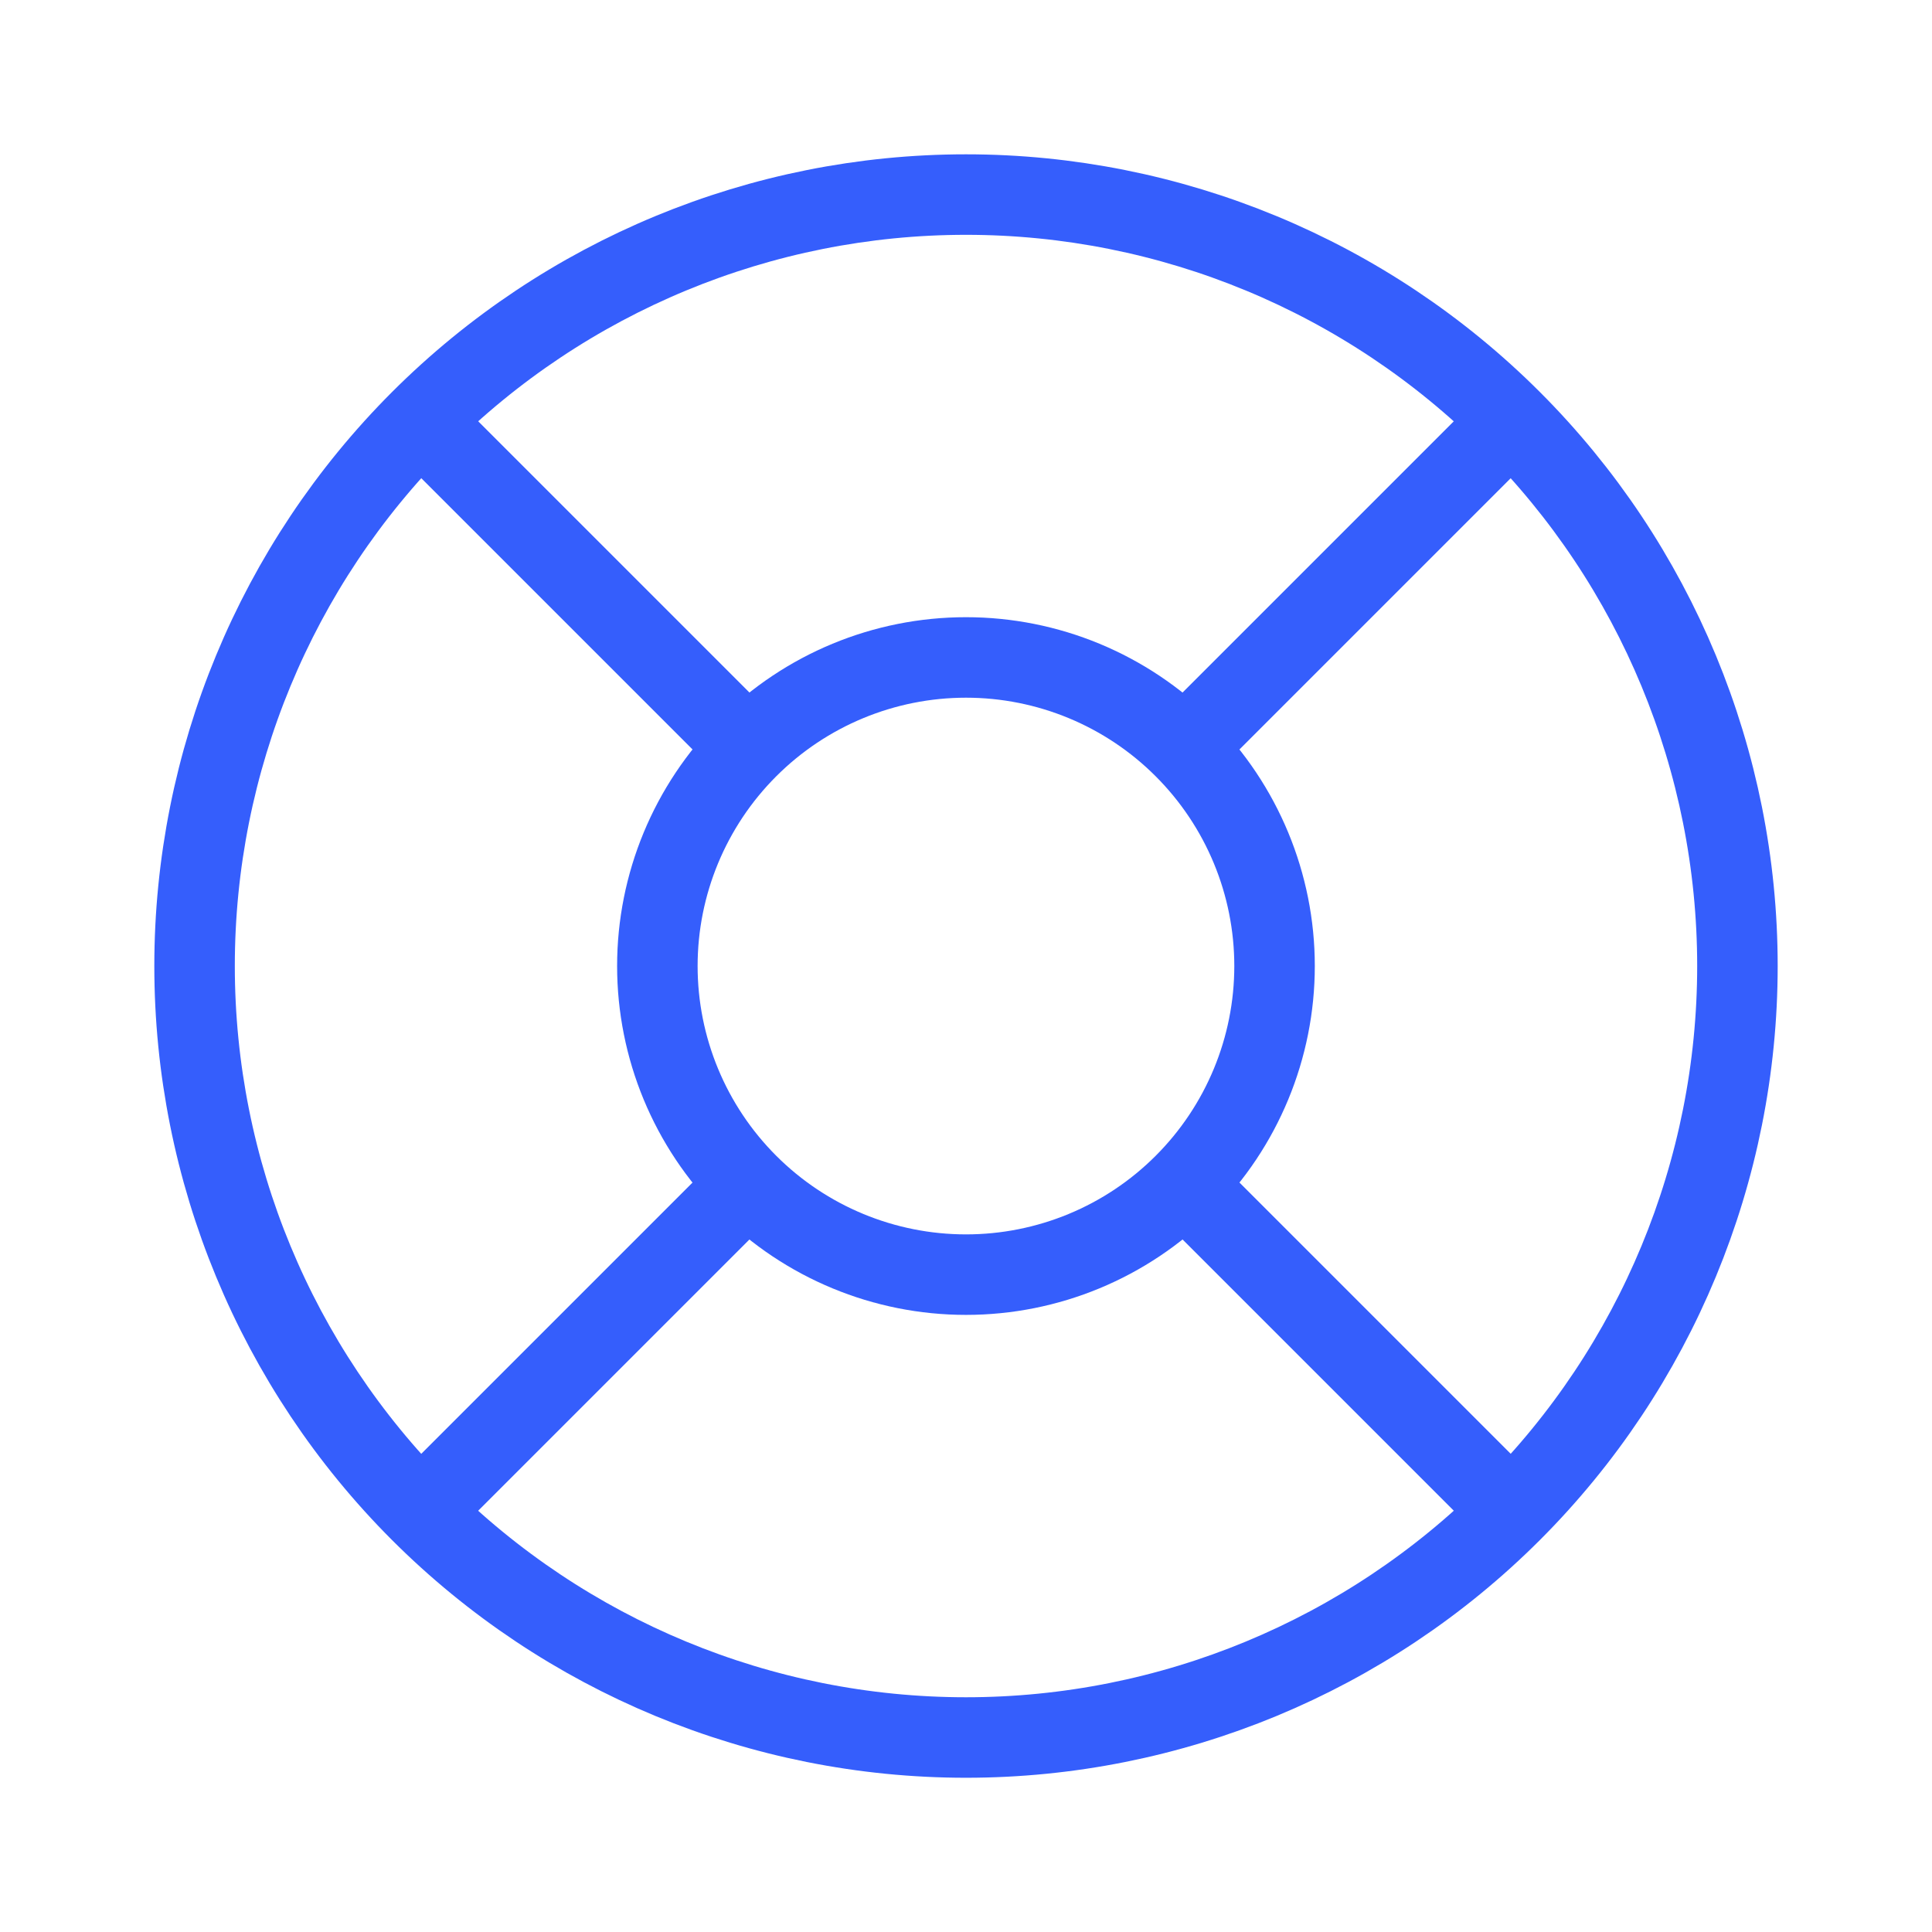 <svg width="24" height="24" viewBox="0 0 24 24" fill="none" xmlns="http://www.w3.org/2000/svg">
<path d="M2.417 12C2.417 14.542 3.426 16.98 5.223 18.777C7.021 20.574 9.458 21.584 12 21.584C14.541 21.584 16.979 20.574 18.776 18.777C20.573 16.98 21.583 14.542 21.583 12C21.583 9.459 20.573 7.021 18.776 5.224C16.979 3.427 14.541 2.417 12 2.417C9.458 2.417 7.021 3.427 5.223 5.224C3.426 7.021 2.417 9.459 2.417 12Z" stroke="#355EFC"/>
<path d="M8.166 12C8.166 13.017 8.57 13.992 9.289 14.711C10.008 15.43 10.983 15.834 12 15.834C13.017 15.834 13.992 15.43 14.71 14.711C15.429 13.992 15.833 13.017 15.833 12C15.833 10.984 15.429 10.009 14.71 9.29C13.992 8.571 13.017 8.167 12 8.167C10.983 8.167 10.008 8.571 9.289 9.29C8.57 10.009 8.166 10.984 8.166 12Z" stroke="#355EFC"/>
<path d="M14.875 9.125L18.708 5.292" stroke="#355EFC"/>
<path d="M5.292 18.708L9.125 14.875" stroke="#355EFC"/>
<path d="M9.125 9.125L5.292 5.292" stroke="#355EFC"/>
<path d="M18.708 18.708L14.875 14.875" stroke="#355EFC"/>
</svg>
